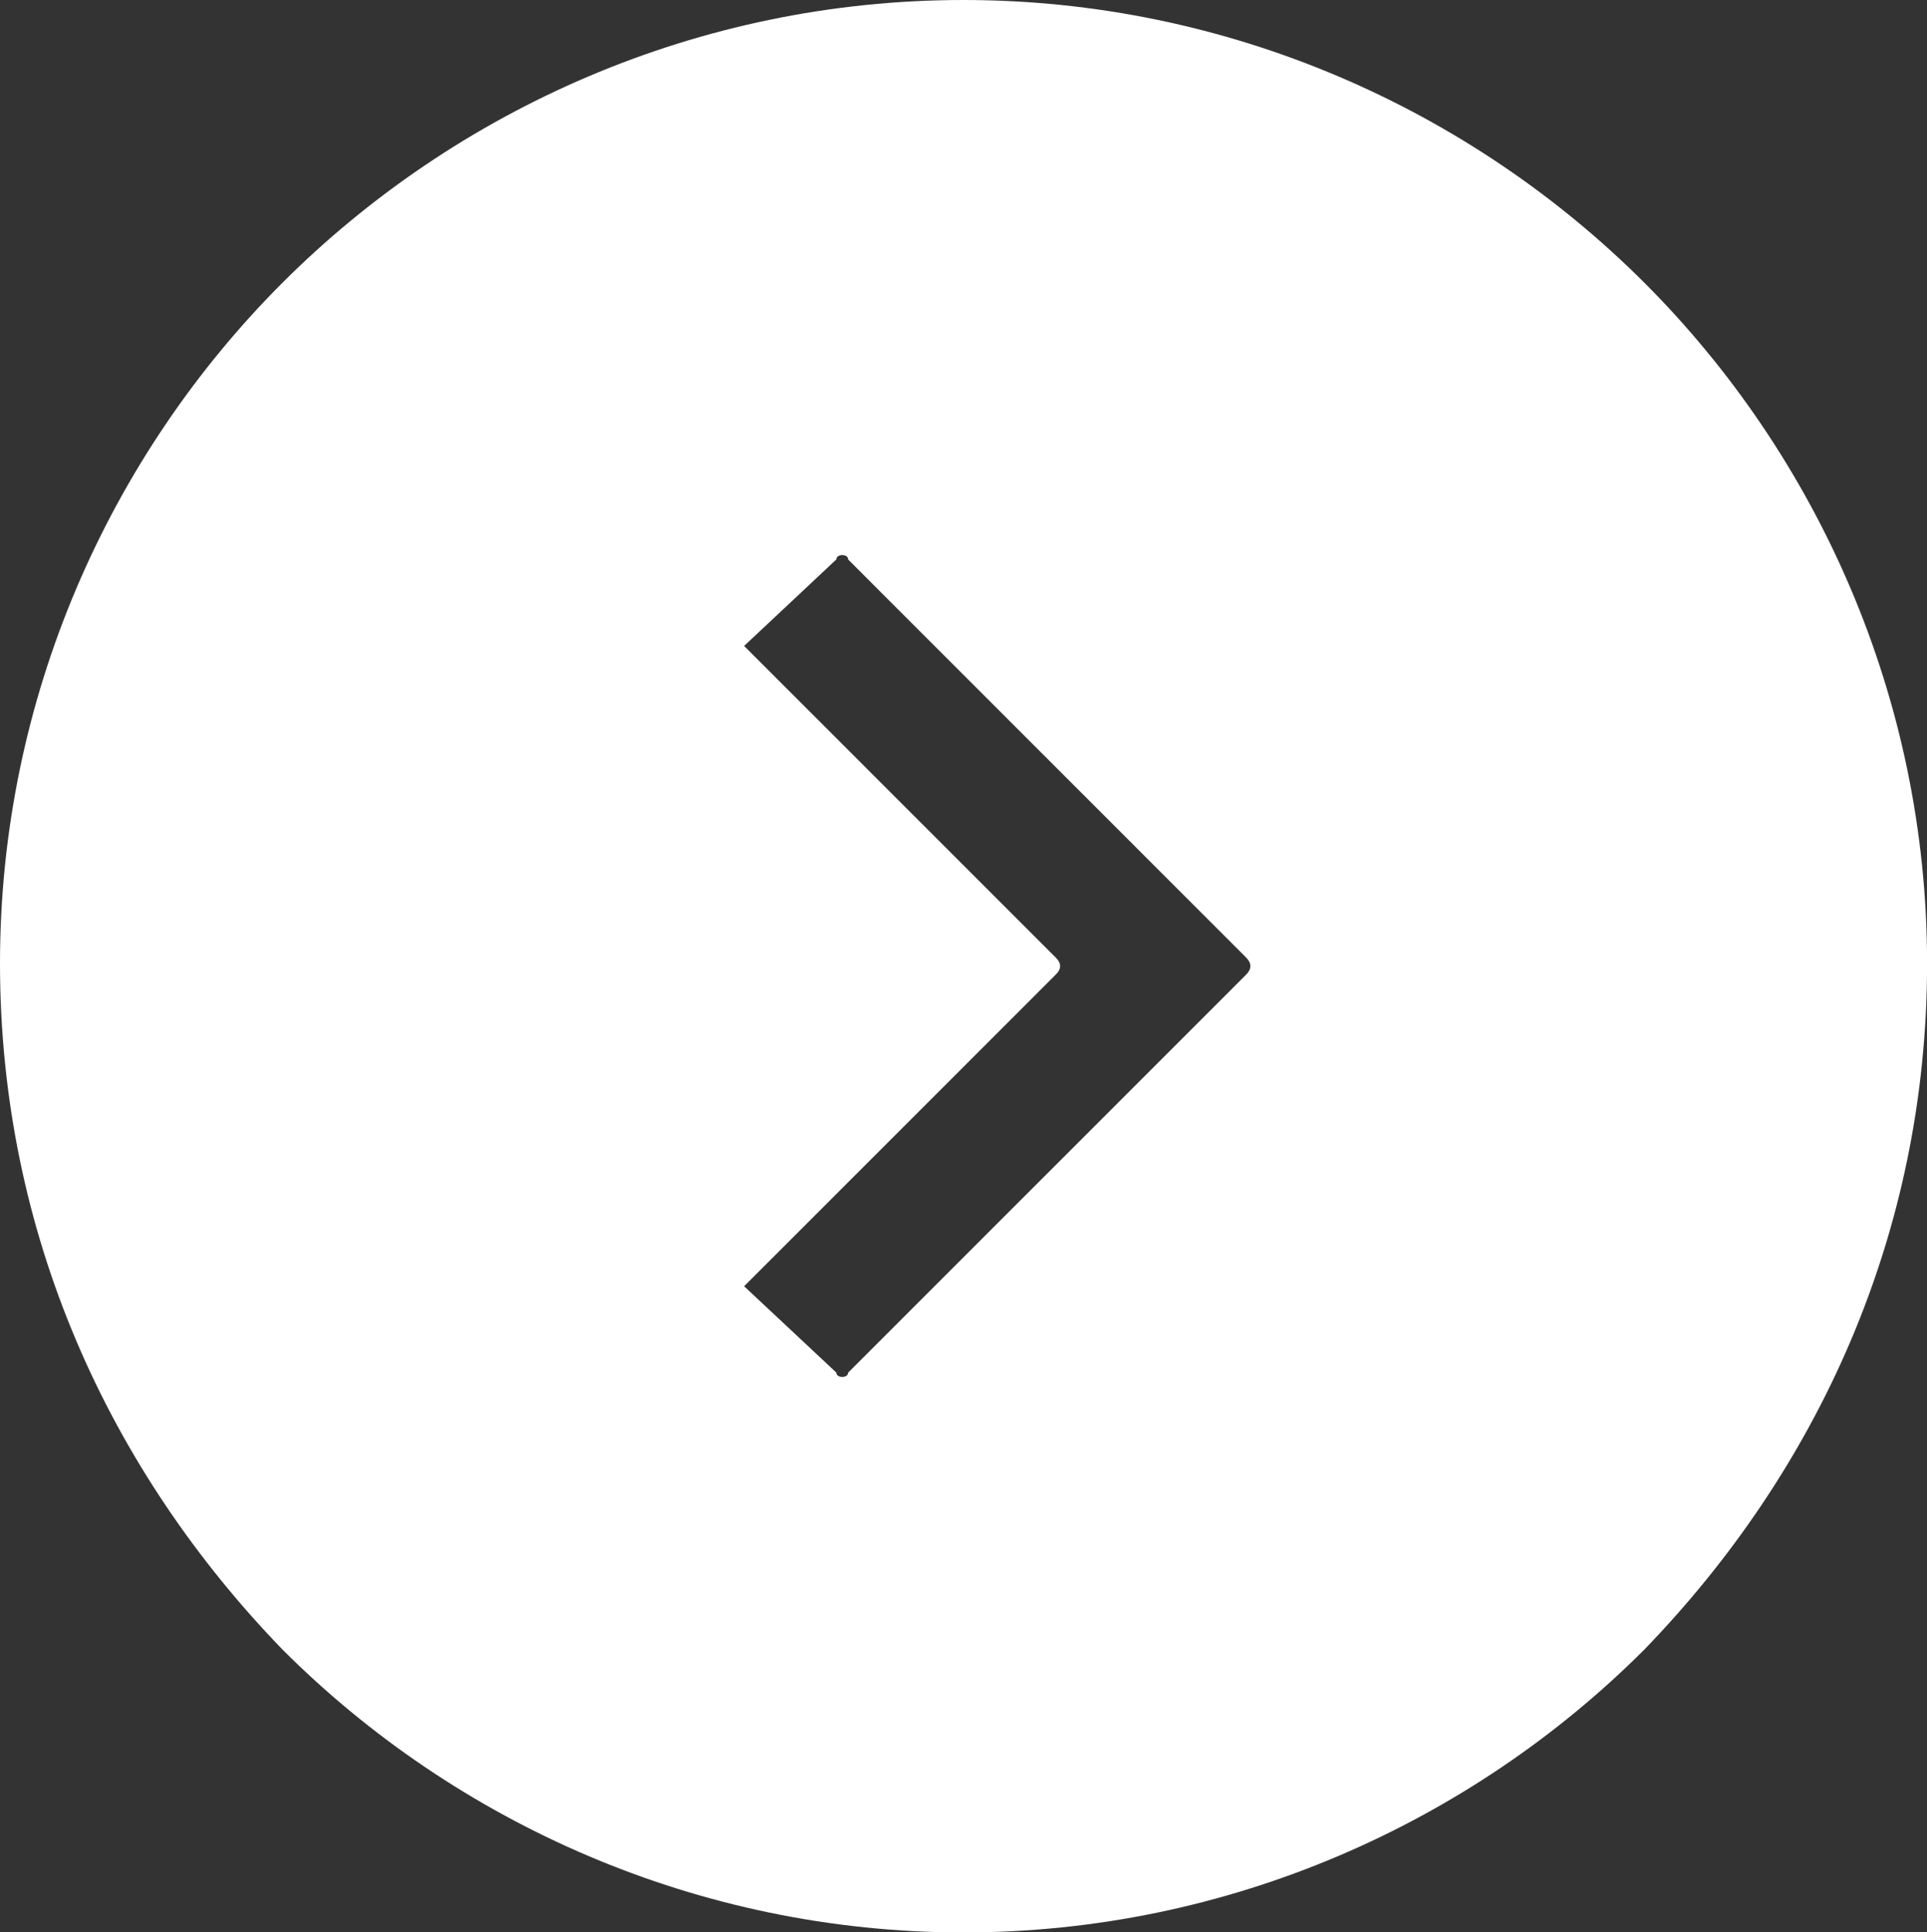 <?xml version="1.0" encoding="UTF-8"?>
<svg id="_レイヤー_1" data-name="レイヤー_1" xmlns="http://www.w3.org/2000/svg" version="1.1" viewBox="0 0 24.102 24.174">
  <rect x="0" y="0" width="24.102" height="24.174" fill="#333333" stroke="none"/>
  <!-- Generator: Adobe Illustrator 30.0.0, SVG Export Plug-In . SVG Version: 2.1.1 Build 123)  -->
  <defs>
    <style>
      .st0 {
        fill: #fff;
        fill-rule: evenodd;
      }
    </style>
  </defs>
  <path class="st0" d="M12.05,0c3.319,0,6.349,1.371,8.515,3.535,2.165,2.165,3.538,5.196,3.538,8.516,0,3.391-1.372,6.349-3.538,8.587-2.165,2.165-5.196,3.537-8.515,3.537s-6.349-1.371-8.515-3.537C1.37,18.4,0,15.442,0,12.051c0-3.32,1.37-6.351,3.535-8.516C5.701,1.371,8.731,0,12.05,0h0ZM10.608,6.999l4.977,4.979c.072.072.072.144,0,.216l-4.977,4.978c0,.072-.147.072-.147,0l-1.154-1.081,3.896-3.897c.075-.072.075-.144,0-.216l-3.896-3.897,1.154-1.083c0-.072.147-.072.147,0h0Z"/>
</svg>